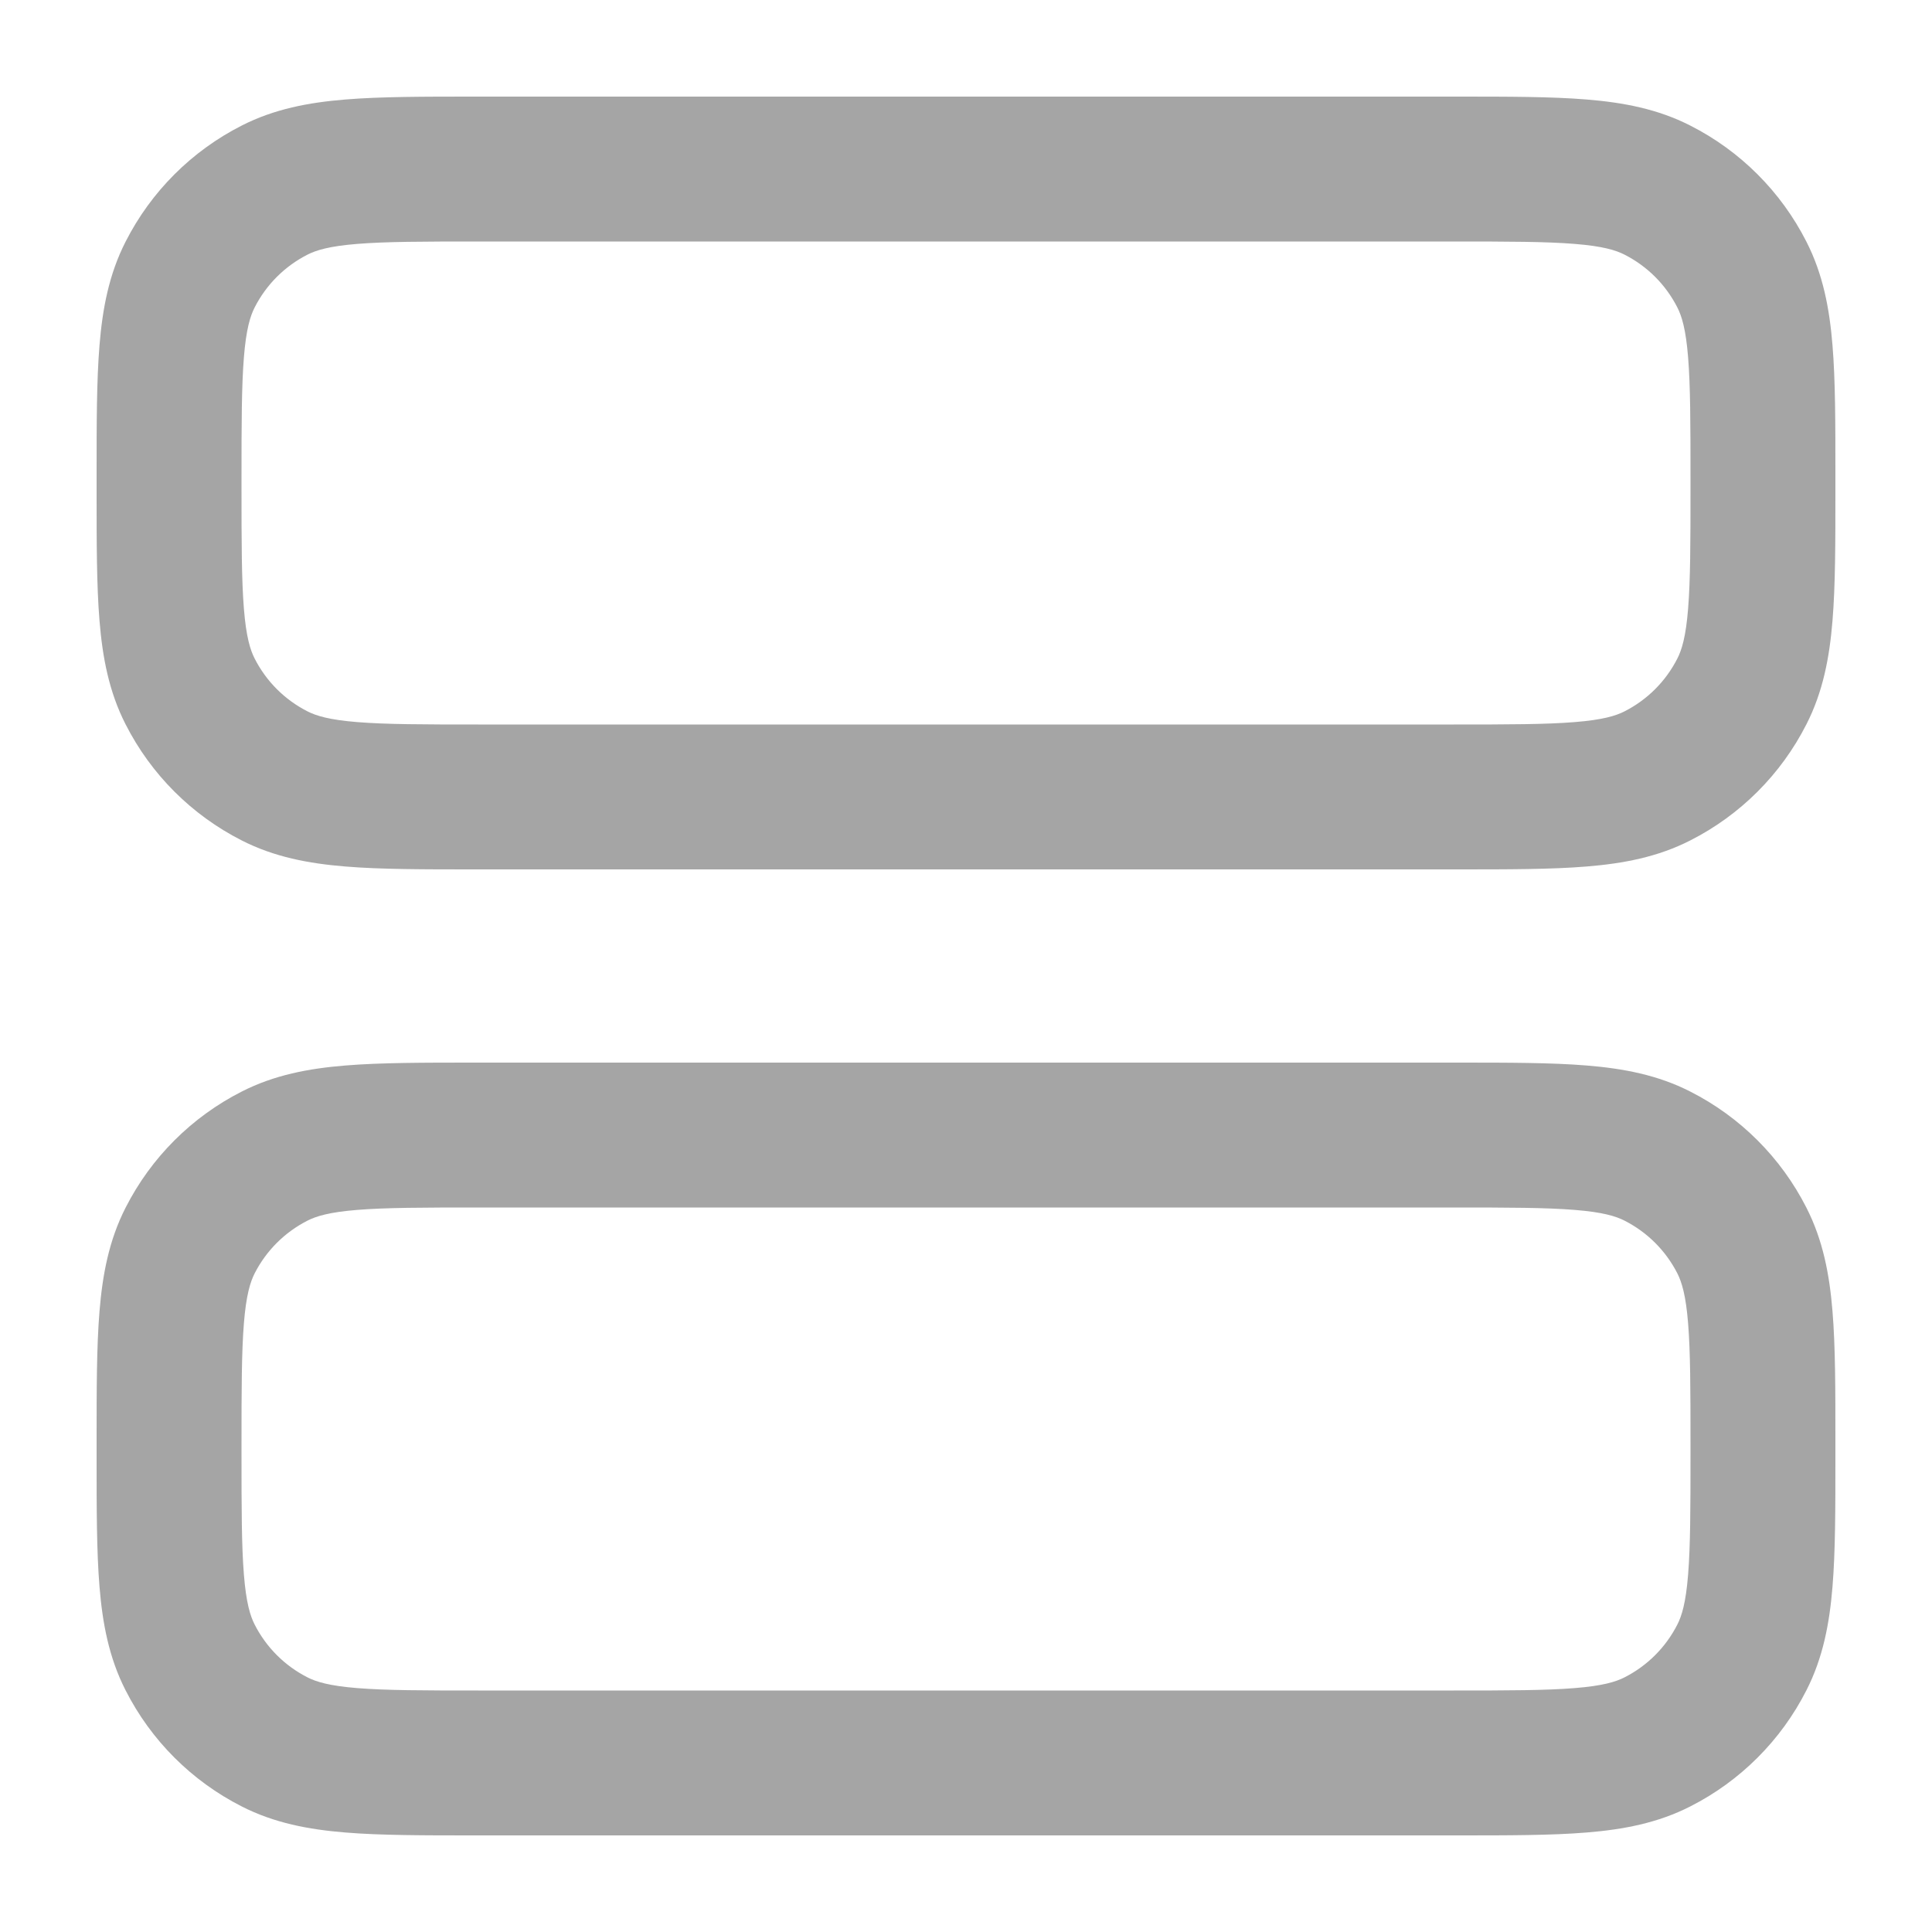 <svg width="20" height="20" viewBox="0 0 20 20" fill="none" xmlns="http://www.w3.org/2000/svg">
    <path fill-rule="evenodd" clip-rule="evenodd"
          d="M4.92 1H15.08C15.615 1 16.06 1 16.425 1.03C16.805 1.061 17.161 1.128 17.498 1.3C18.016 1.563 18.437 1.984 18.7 2.502C18.872 2.839 18.939 3.195 18.97 3.575C19 3.94 19 4.385 19 4.92V5.08C19 5.615 19 6.06 18.97 6.425C18.939 6.805 18.872 7.161 18.7 7.498C18.437 8.016 18.016 8.437 17.498 8.7C17.161 8.872 16.805 8.939 16.425 8.97C16.06 9 15.615 9 15.08 9H4.92C4.385 9 3.94 9 3.575 8.97C3.195 8.939 2.839 8.872 2.502 8.7C1.984 8.437 1.563 8.016 1.3 7.498C1.128 7.161 1.061 6.805 1.03 6.425C1 6.06 1 5.615 1 5.08V4.92C1 4.385 1 3.94 1.03 3.575C1.061 3.195 1.128 2.839 1.3 2.502C1.563 1.984 1.984 1.563 2.502 1.3C2.839 1.128 3.195 1.061 3.575 1.03C3.94 1 4.385 1 4.92 1ZM3.697 2.525C3.41 2.548 3.273 2.59 3.183 2.636C2.947 2.756 2.756 2.947 2.636 3.183C2.59 3.273 2.548 3.41 2.525 3.697C2.501 3.993 2.5 4.378 2.5 4.95V5.05C2.5 5.622 2.501 6.007 2.525 6.303C2.548 6.59 2.59 6.727 2.636 6.817C2.756 7.053 2.947 7.244 3.183 7.364C3.273 7.41 3.41 7.452 3.697 7.475C3.993 7.499 4.378 7.5 4.95 7.5H15.05C15.622 7.5 16.007 7.499 16.302 7.475C16.59 7.452 16.727 7.41 16.817 7.364C17.053 7.244 17.244 7.053 17.364 6.817C17.41 6.727 17.452 6.59 17.475 6.303C17.499 6.007 17.5 5.622 17.5 5.05V4.95C17.5 4.378 17.499 3.993 17.475 3.697C17.452 3.41 17.41 3.273 17.364 3.183C17.244 2.947 17.053 2.756 16.817 2.636C16.727 2.59 16.59 2.548 16.302 2.525C16.007 2.501 15.622 2.5 15.05 2.5H4.95C4.378 2.5 3.993 2.501 3.697 2.525ZM4.92 11H15.081C15.615 11 16.06 11 16.425 11.03C16.805 11.061 17.161 11.128 17.498 11.3C18.016 11.563 18.437 11.984 18.7 12.502C18.872 12.839 18.939 13.195 18.97 13.575C19 13.94 19 14.385 19 14.919V15.081C19 15.615 19 16.06 18.97 16.425C18.939 16.805 18.872 17.161 18.7 17.498C18.437 18.016 18.016 18.437 17.498 18.7C17.161 18.872 16.805 18.939 16.425 18.97C16.06 19 15.615 19 15.081 19H4.92C4.385 19 3.94 19 3.575 18.97C3.195 18.939 2.839 18.872 2.502 18.7C1.984 18.437 1.563 18.016 1.3 17.498C1.128 17.161 1.061 16.805 1.03 16.425C1 16.06 1 15.615 1 15.08V14.92C1 14.385 1 13.94 1.03 13.575C1.061 13.195 1.128 12.839 1.3 12.502C1.563 11.984 1.984 11.563 2.502 11.3C2.839 11.128 3.195 11.061 3.575 11.03C3.94 11 4.385 11 4.92 11ZM3.697 12.525C3.41 12.548 3.273 12.59 3.183 12.636C2.947 12.756 2.756 12.947 2.636 13.182C2.59 13.273 2.548 13.41 2.525 13.697C2.501 13.993 2.5 14.378 2.5 14.95V15.05C2.5 15.622 2.501 16.007 2.525 16.302C2.548 16.59 2.59 16.727 2.636 16.817C2.756 17.053 2.947 17.244 3.183 17.364C3.273 17.41 3.41 17.452 3.697 17.475C3.993 17.499 4.378 17.5 4.95 17.5H15.05C15.622 17.5 16.007 17.499 16.302 17.475C16.59 17.452 16.727 17.41 16.817 17.364C17.053 17.244 17.244 17.053 17.364 16.817C17.41 16.727 17.452 16.59 17.475 16.302C17.499 16.007 17.5 15.622 17.5 15.05V14.95C17.5 14.378 17.499 13.993 17.475 13.697C17.452 13.41 17.41 13.273 17.364 13.182C17.244 12.947 17.053 12.756 16.817 12.636C16.727 12.59 16.59 12.548 16.302 12.525C16.007 12.501 15.622 12.5 15.05 12.5H4.95C4.378 12.5 3.993 12.501 3.697 12.525Z"
          fill="#A5A5A5"/>
</svg>
